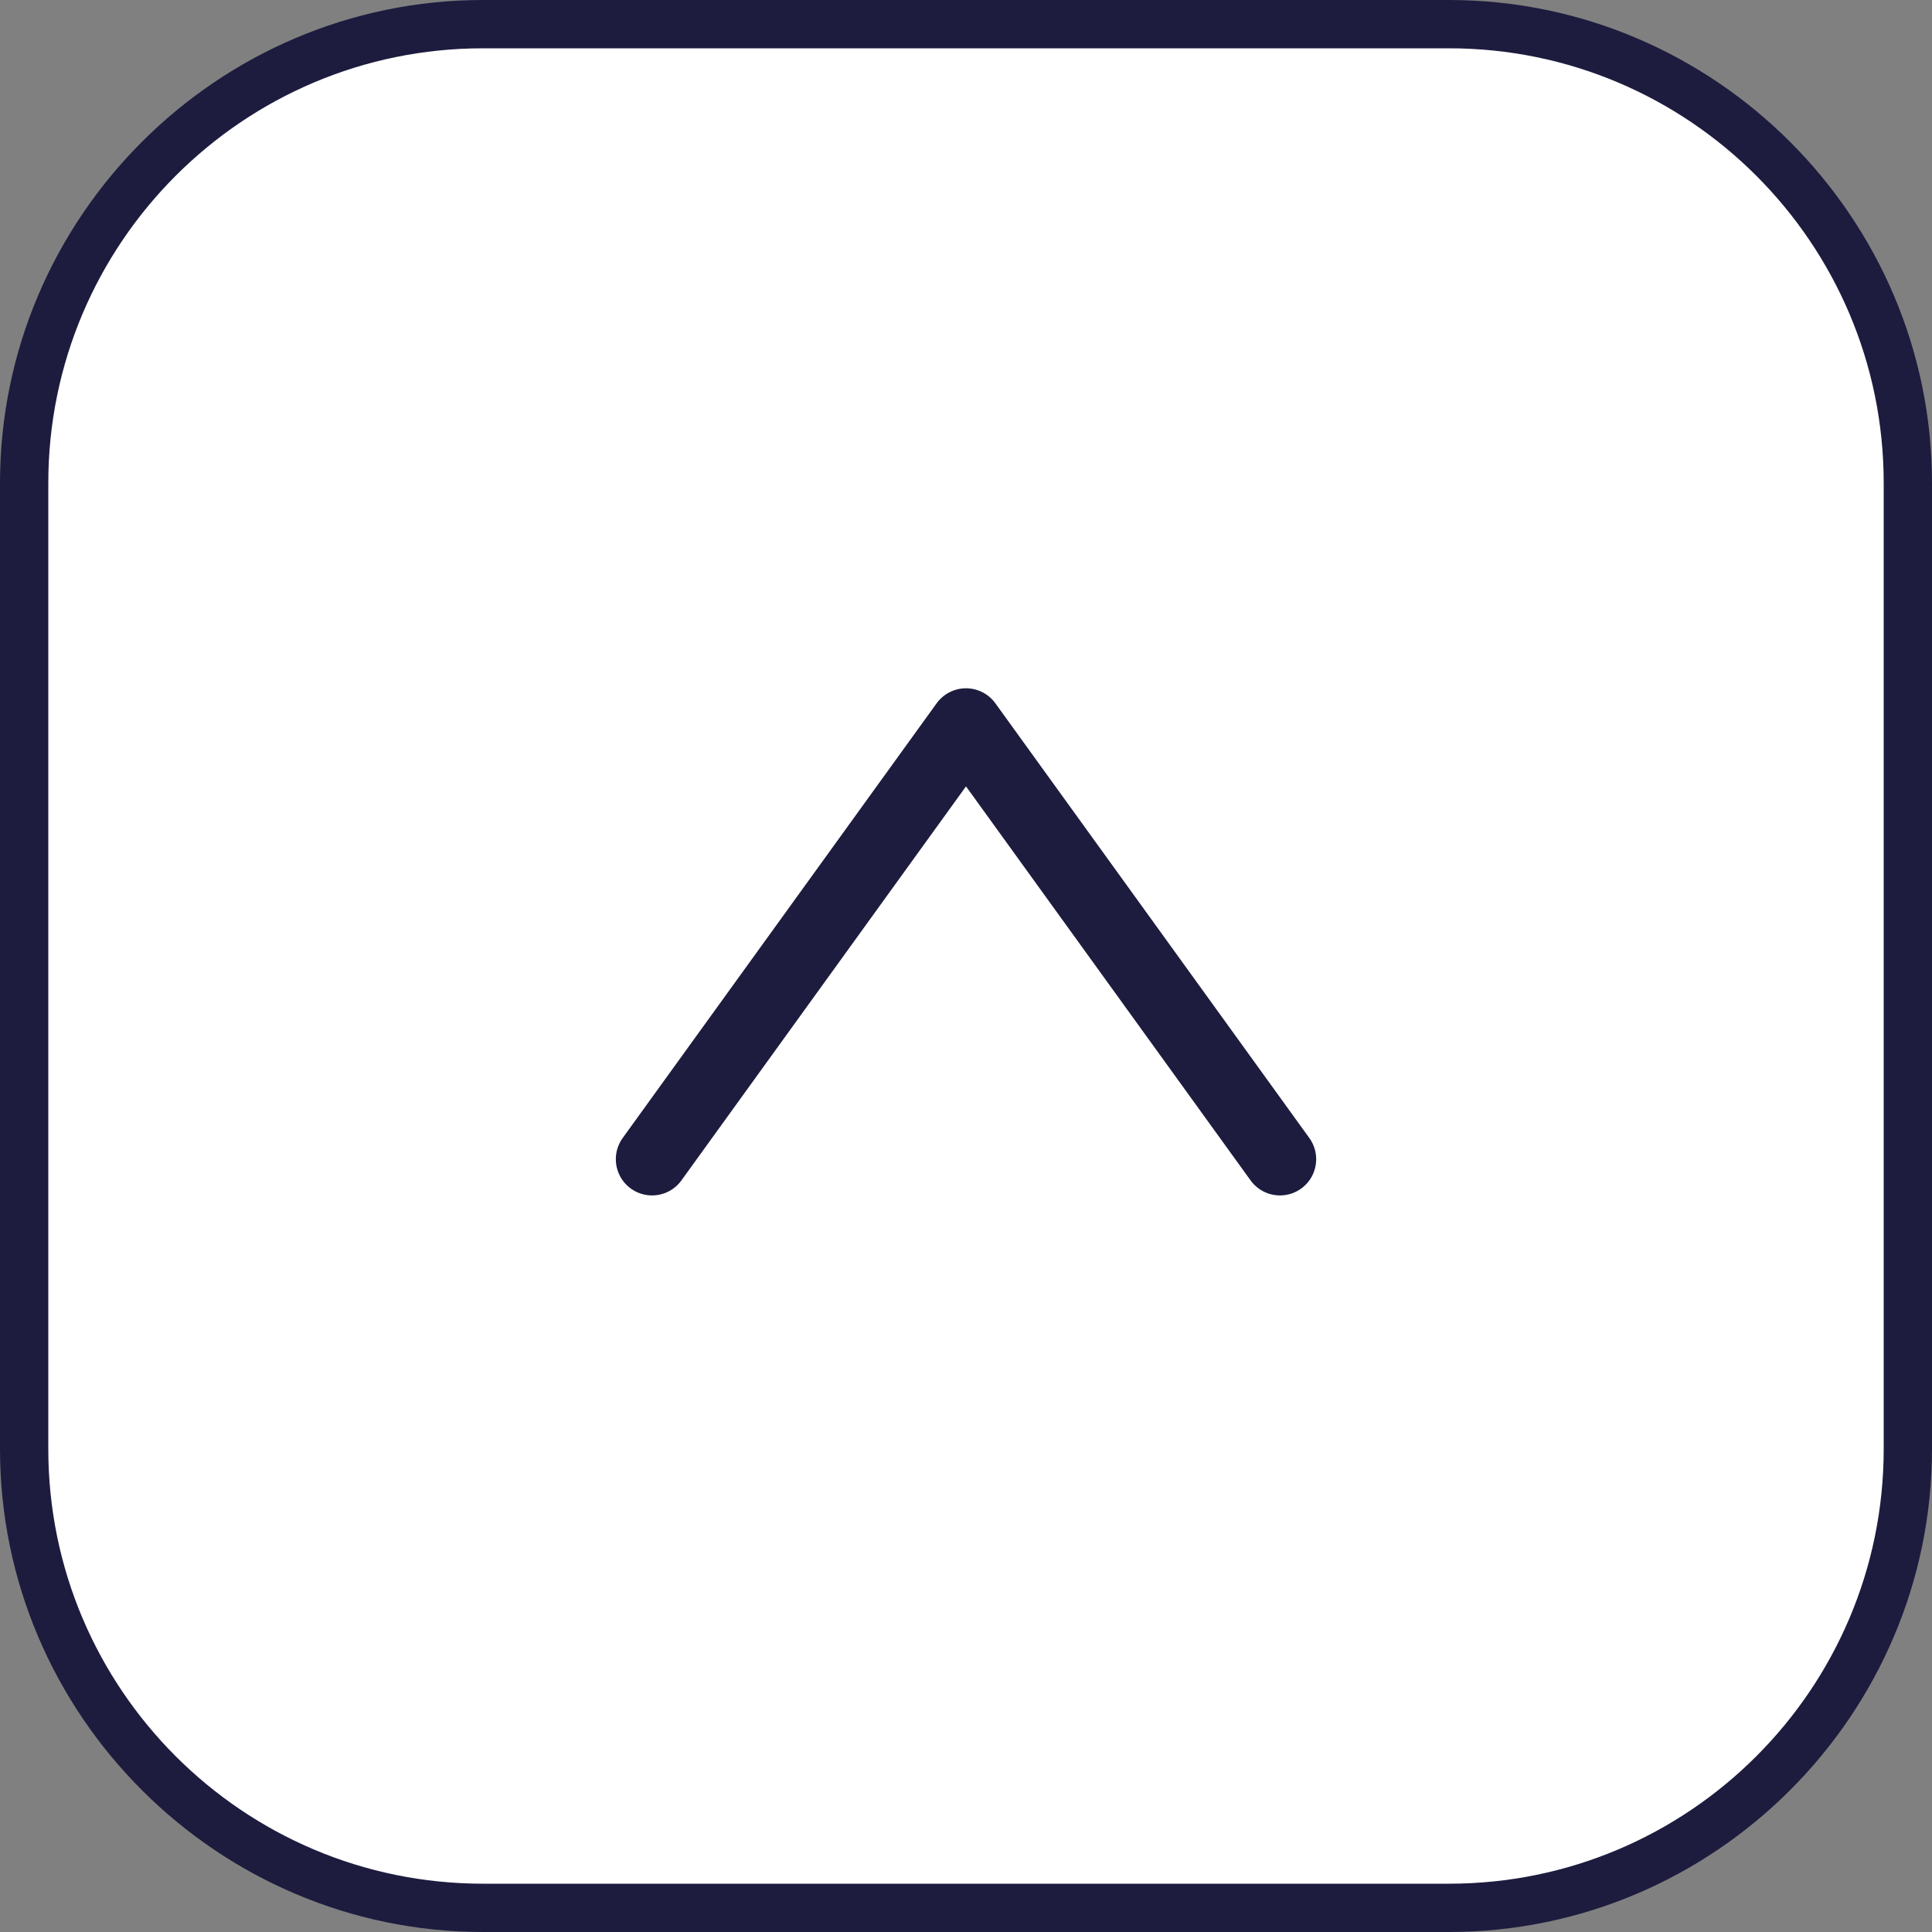<?xml version="1.0" encoding="UTF-8"?><svg id="_レイヤー_2" xmlns="http://www.w3.org/2000/svg" width="80" height="80" viewBox="0 0 80 80"><rect x="0" y="0" width="80" height="80" fill="#808080" stroke="none"/><defs><style>.cls-1{fill:#fff;}.cls-2{fill:none;stroke:#1d1c3f;stroke-linecap:round;stroke-linejoin:round;stroke-width:3px;}.cls-3{fill:#1d1c3f;}</style></defs><g id="_レイヤー_5"><rect class="cls-1" x="1" y="1" width="78" height="78" rx="19" ry="19"/><path class="cls-3" d="M60,2c9.93,0,18,8.07,18,18v40c0,9.93-8.07,18-18,18H20c-9.93,0-18-8.07-18-18V20C2,10.07,10.07,2,20,2h40M60,0H20C9,0,0,9,0,20v40c0,11,9,20,20,20h40c11,0,20-9,20-20V20c0-11-9-20-20-20h0Z"/><polyline class="cls-2" points="53 48 40 30 27 48"/></g></svg>